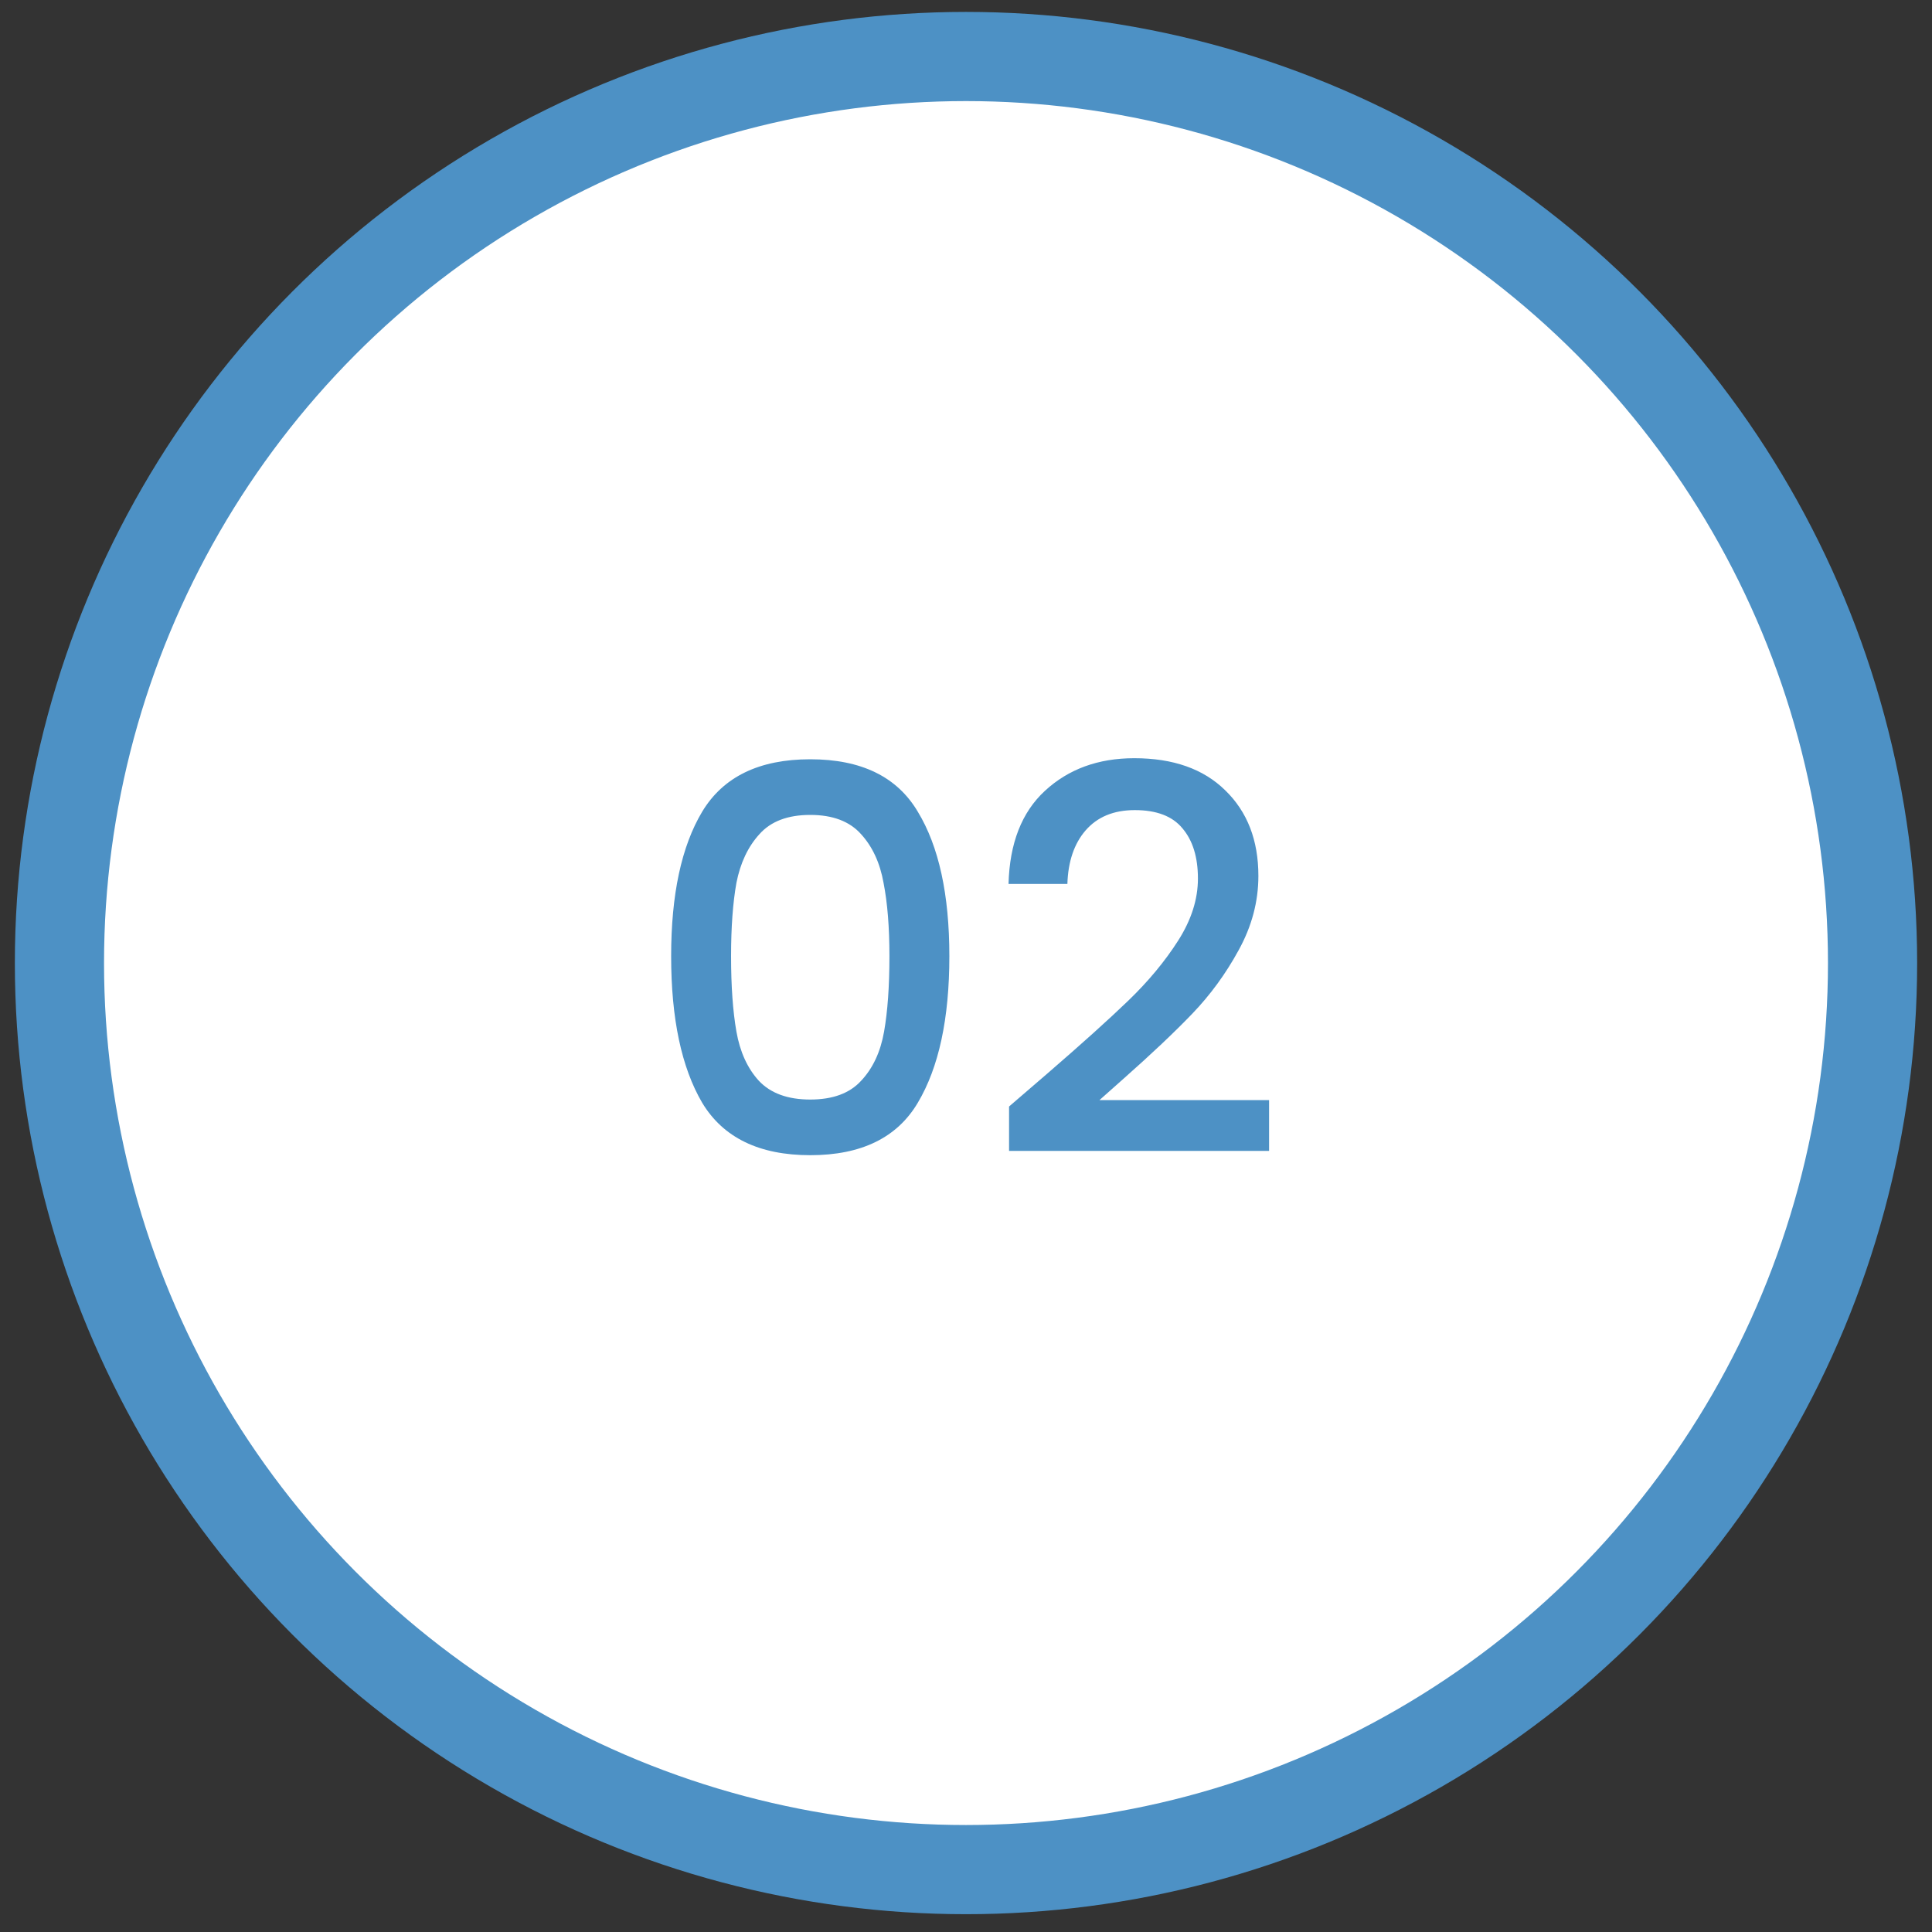 <svg width="65" height="65" viewBox="0 0 65 65" fill="none" xmlns="http://www.w3.org/2000/svg">
<rect x="0" y="0" width="65" height="65" fill="#333333" stroke="none"/>
<circle cx="32.5" cy="32.401" r="30.5" fill="white" stroke="#4D91C5" stroke-width="3"/>
<path d="M22.58 32.169C22.58 30.093 22.928 28.473 23.624 27.309C24.332 26.133 25.544 25.545 27.26 25.545C28.976 25.545 30.182 26.133 30.878 27.309C31.586 28.473 31.94 30.093 31.94 32.169C31.94 34.269 31.586 35.913 30.878 37.101C30.182 38.277 28.976 38.865 27.26 38.865C25.544 38.865 24.332 38.277 23.624 37.101C22.928 35.913 22.58 34.269 22.58 32.169ZM29.924 32.169C29.924 31.197 29.858 30.375 29.726 29.703C29.606 29.031 29.354 28.485 28.97 28.065C28.586 27.633 28.016 27.417 27.26 27.417C26.504 27.417 25.934 27.633 25.55 28.065C25.166 28.485 24.908 29.031 24.776 29.703C24.656 30.375 24.596 31.197 24.596 32.169C24.596 33.177 24.656 34.023 24.776 34.707C24.896 35.391 25.148 35.943 25.532 36.363C25.928 36.783 26.504 36.993 27.26 36.993C28.016 36.993 28.586 36.783 28.97 36.363C29.366 35.943 29.624 35.391 29.744 34.707C29.864 34.023 29.924 33.177 29.924 32.169ZM35.245 36.111C36.397 35.115 37.303 34.299 37.963 33.663C38.635 33.015 39.193 32.343 39.637 31.647C40.081 30.951 40.303 30.255 40.303 29.559C40.303 28.839 40.129 28.275 39.781 27.867C39.445 27.459 38.911 27.255 38.179 27.255C37.471 27.255 36.919 27.483 36.523 27.939C36.139 28.383 35.935 28.983 35.911 29.739H33.931C33.967 28.371 34.375 27.327 35.155 26.607C35.947 25.875 36.949 25.509 38.161 25.509C39.469 25.509 40.489 25.869 41.221 26.589C41.965 27.309 42.337 28.269 42.337 29.469C42.337 30.333 42.115 31.167 41.671 31.971C41.239 32.763 40.717 33.477 40.105 34.113C39.505 34.737 38.737 35.463 37.801 36.291L36.991 37.011H42.697V38.721H33.949V37.227L35.245 36.111Z" fill="#4D91C5"/>
</svg>
